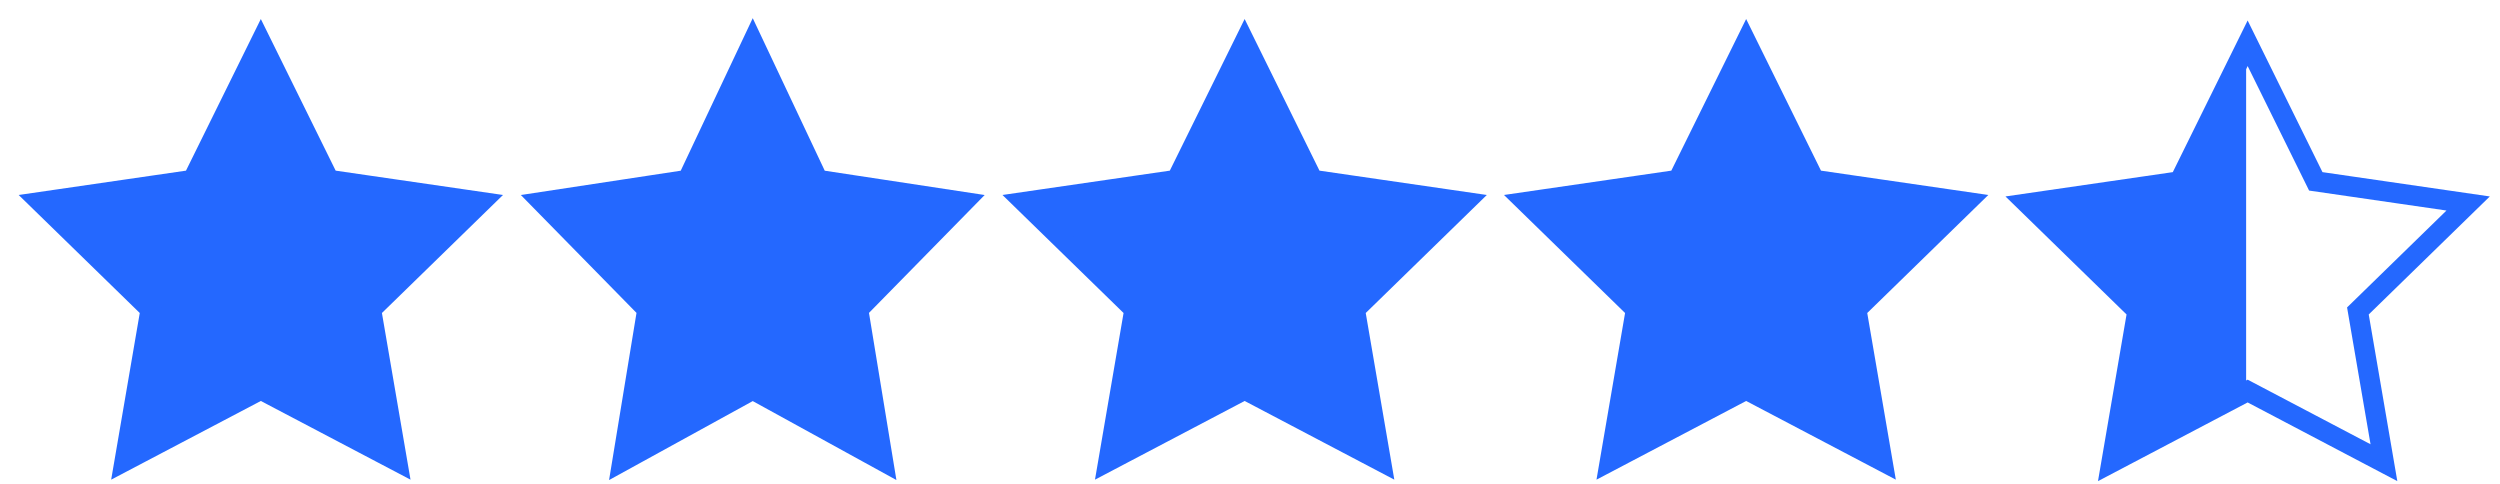<?xml version="1.0" encoding="UTF-8"?> <svg xmlns="http://www.w3.org/2000/svg" width="124" height="24" viewBox="0 0 124 24" fill="none"><path fill-rule="evenodd" clip-rule="evenodd" d="M12.937 19.323L6.178 22.877L7.469 15.35L2 10.02L9.557 8.921L12.937 2.073L16.317 8.921L23.874 10.02L18.406 15.35L19.697 22.877L12.937 19.323Z" fill="#2468FF" stroke="#2468FF"></path><path fill-rule="evenodd" clip-rule="evenodd" d="M37.336 19.323L30.87 22.877L32.105 15.35L26.875 10.02L34.103 8.921L37.336 2.073L40.569 8.921L47.798 10.02L42.567 15.35L43.802 22.877L37.336 19.323Z" fill="#2468FF" stroke="#2468FF"></path><path fill-rule="evenodd" clip-rule="evenodd" d="M61.734 19.323L54.975 22.877L56.266 15.35L50.797 10.02L58.355 8.921L61.734 2.073L65.114 8.921L72.672 10.02L67.203 15.35L68.494 22.877L61.734 19.323Z" fill="#2468FF" stroke="#2468FF"></path><path fill-rule="evenodd" clip-rule="evenodd" d="M86.609 19.323L79.85 22.877L81.141 15.35L75.672 10.02L83.229 8.921L86.609 2.073L89.989 8.921L97.546 10.02L92.078 15.35L93.369 22.877L86.609 19.323Z" fill="#2468FF" stroke="#2468FF"></path><path d="M104.943 22.804L111.408 19.25V2L108.176 8.848L100.947 9.946L106.178 15.277L104.943 22.804Z" fill="#2468FF"></path><path fill-rule="evenodd" clip-rule="evenodd" d="M111.483 19.396L104.724 22.95L106.014 15.423L100.546 10.093L108.103 8.995L111.483 2.146L114.863 8.995L122.42 10.093L116.952 15.423L118.243 22.95L111.483 19.396Z" stroke="#2468FF"></path></svg> 